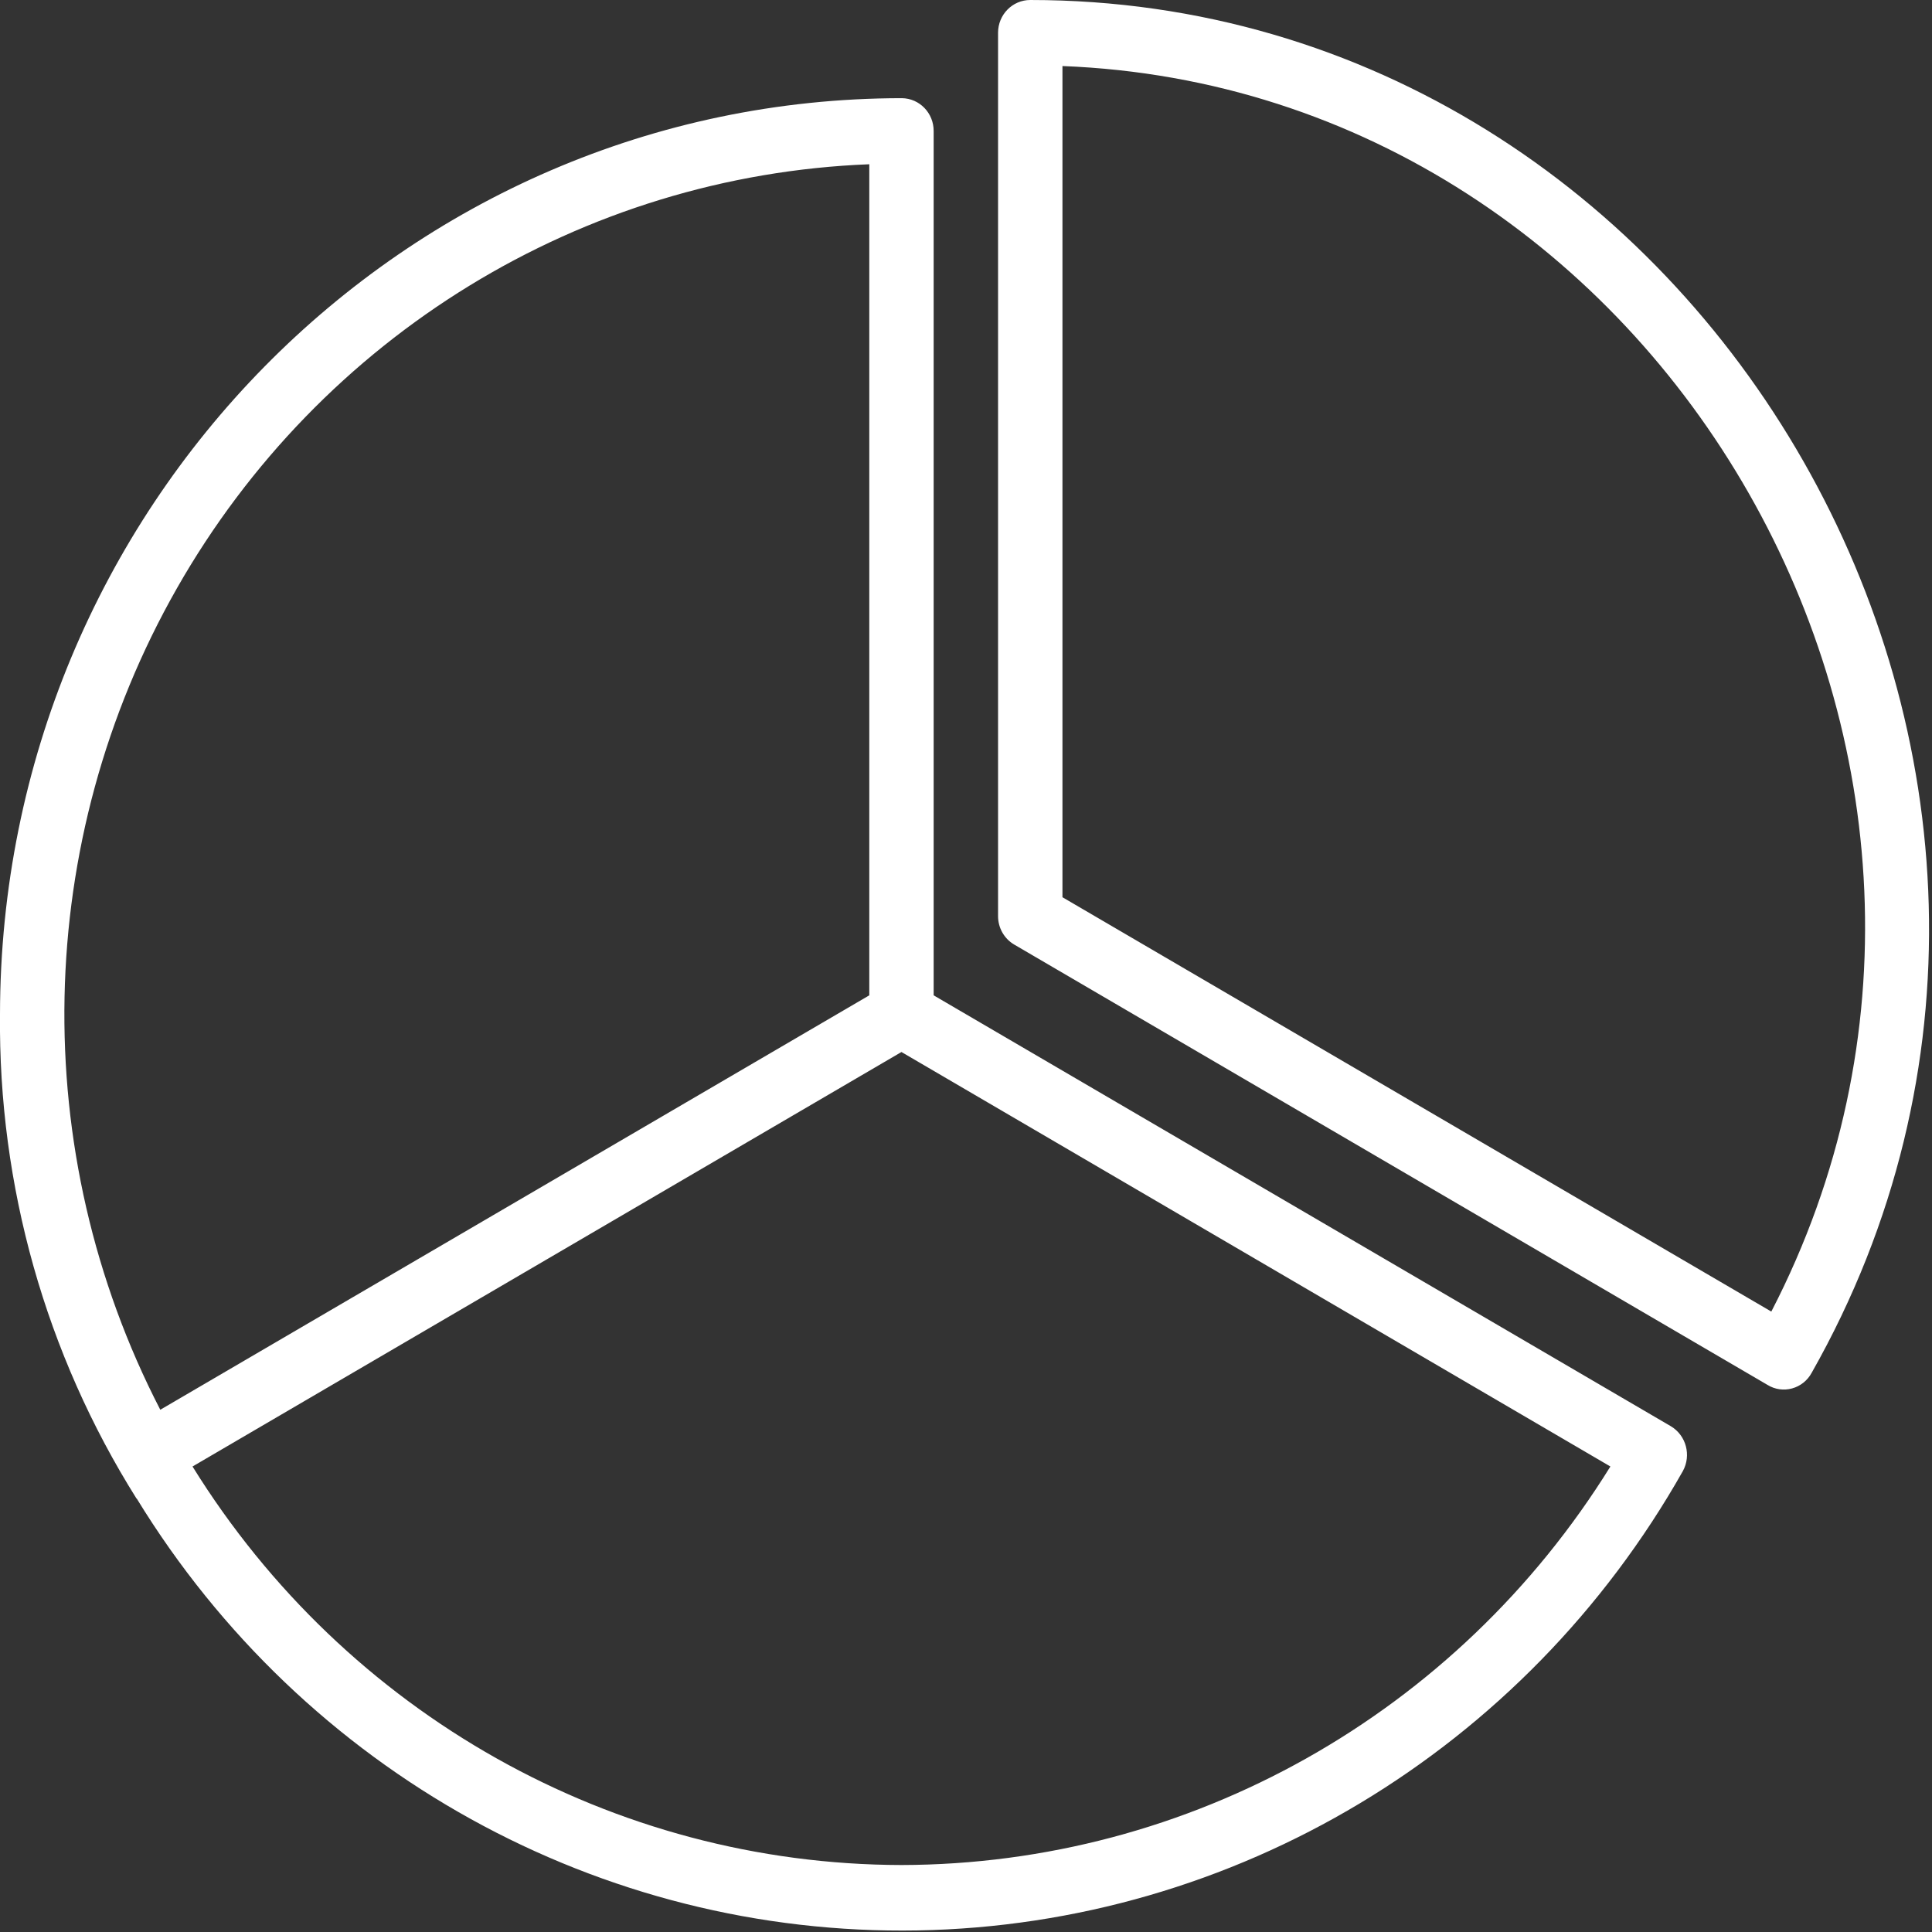 <?xml version="1.0" encoding="utf-8"?>
<svg width="54px" height="54px" viewBox="0 0 54 54" version="1.1" xmlns:xlink="http://www.w3.org/1999/xlink" xmlns="http://www.w3.org/2000/svg">
  <rect x="0" y="0" width="54" height="54" fill="#333333" stroke="none"/>
  <desc>Created with Lunacy</desc>
  <path d="M49.404 38.709L28.347 26.4C28.068 26.236 27.897 25.934 27.897 25.607L27.897 0.915C27.897 0.409 28.3 0 28.797 0C47.779 0 60.157 21.583 50.636 38.373C50.52 38.587 50.322 38.744 50.09 38.807C49.858 38.871 49.61 38.836 49.404 38.709ZM49.51 36.659L29.697 25.078L29.697 1.846C46.559 2.498 57.387 21.437 49.51 36.659ZM46.704 39.865L26.097 27.82L26.097 3.666C26.101 3.161 25.703 2.749 25.207 2.744C11.294 2.753 0.016 14.211 0.001 28.351C-0.047 33.143 1.279 37.846 3.817 41.886L3.823 41.886C8.502 49.53 16.788 54.113 25.645 53.956C34.501 53.798 42.625 48.923 47.037 41.118C47.279 40.677 47.131 40.122 46.704 39.865ZM24.298 4.591L24.298 27.82L4.481 39.403C0.748 32.176 0.924 23.509 4.945 16.444C8.967 9.379 16.273 4.905 24.298 4.591ZM5.382 40.989C9.672 47.909 17.15 52.112 25.197 52.128C33.244 52.112 40.723 47.909 45.012 40.989L25.197 29.404L5.382 40.989Z" transform="translate(-0.001 0)" id="Shape" fill="#fff" fill-rule="evenodd" stroke="none" />
</svg>